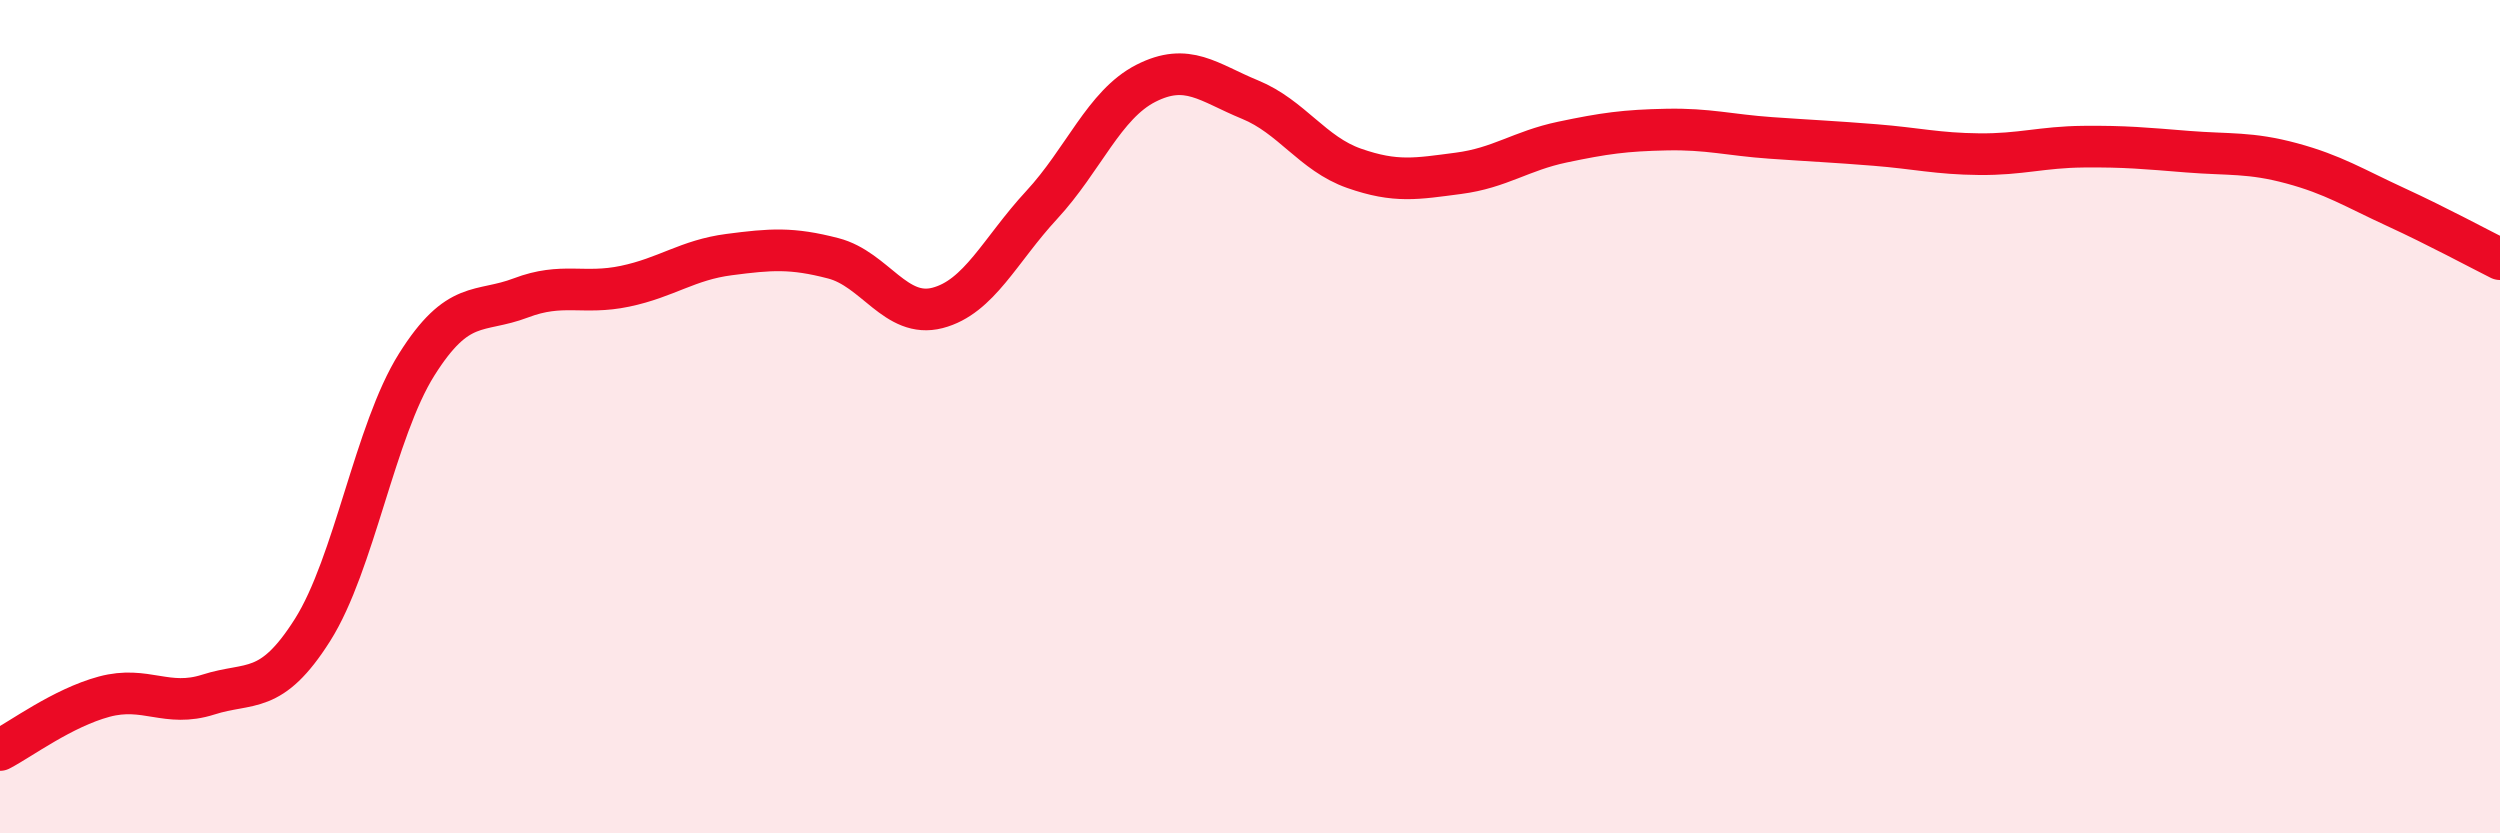 
    <svg width="60" height="20" viewBox="0 0 60 20" xmlns="http://www.w3.org/2000/svg">
      <path
        d="M 0,18 C 0.5,17.74 1.5,16.99 2.5,16.72 C 3.5,16.45 4,16.99 5,16.67 C 6,16.35 6.5,16.7 7.5,15.12 C 8.5,13.54 9,10.34 10,8.75 C 11,7.16 11.5,7.53 12.5,7.15 C 13.5,6.77 14,7.08 15,6.87 C 16,6.66 16.5,6.24 17.5,6.11 C 18.5,5.98 19,5.94 20,6.2 C 21,6.46 21.5,7.65 22.5,7.39 C 23.5,7.13 24,6 25,4.92 C 26,3.84 26.5,2.51 27.5,2 C 28.5,1.49 29,1.98 30,2.39 C 31,2.8 31.5,3.69 32.5,4.04 C 33.5,4.39 34,4.29 35,4.16 C 36,4.03 36.5,3.62 37.5,3.41 C 38.5,3.2 39,3.13 40,3.11 C 41,3.09 41.5,3.24 42.5,3.31 C 43.5,3.38 44,3.4 45,3.48 C 46,3.56 46.5,3.69 47.5,3.7 C 48.5,3.71 49,3.53 50,3.52 C 51,3.51 51.5,3.56 52.5,3.64 C 53.5,3.72 54,3.65 55,3.92 C 56,4.19 56.5,4.51 57.5,4.97 C 58.5,5.43 59.5,5.97 60,6.22L60 20L0 20Z"
        fill="#EB0A25"
        opacity="0.1"
        stroke-linecap="round"
        stroke-linejoin="round"
      />
      <path
        d="M 0,18 C 0.5,17.74 1.5,16.99 2.5,16.72 C 3.5,16.45 4,16.99 5,16.67 C 6,16.35 6.5,16.7 7.5,15.12 C 8.5,13.54 9,10.34 10,8.75 C 11,7.16 11.5,7.53 12.5,7.15 C 13.5,6.77 14,7.08 15,6.87 C 16,6.66 16.5,6.24 17.5,6.11 C 18.5,5.98 19,5.94 20,6.2 C 21,6.46 21.5,7.65 22.5,7.39 C 23.5,7.13 24,6 25,4.92 C 26,3.84 26.5,2.51 27.5,2 C 28.5,1.49 29,1.98 30,2.39 C 31,2.8 31.5,3.69 32.5,4.04 C 33.5,4.39 34,4.29 35,4.16 C 36,4.03 36.5,3.62 37.5,3.41 C 38.5,3.2 39,3.13 40,3.11 C 41,3.09 41.5,3.24 42.5,3.31 C 43.5,3.38 44,3.4 45,3.48 C 46,3.56 46.5,3.69 47.5,3.7 C 48.5,3.71 49,3.53 50,3.52 C 51,3.51 51.5,3.56 52.5,3.64 C 53.5,3.72 54,3.65 55,3.92 C 56,4.19 56.5,4.51 57.5,4.97 C 58.5,5.43 59.5,5.97 60,6.22"
        stroke="#EB0A25"
        stroke-width="1"
        fill="none"
        stroke-linecap="round"
        stroke-linejoin="round"
      />
    </svg>
  